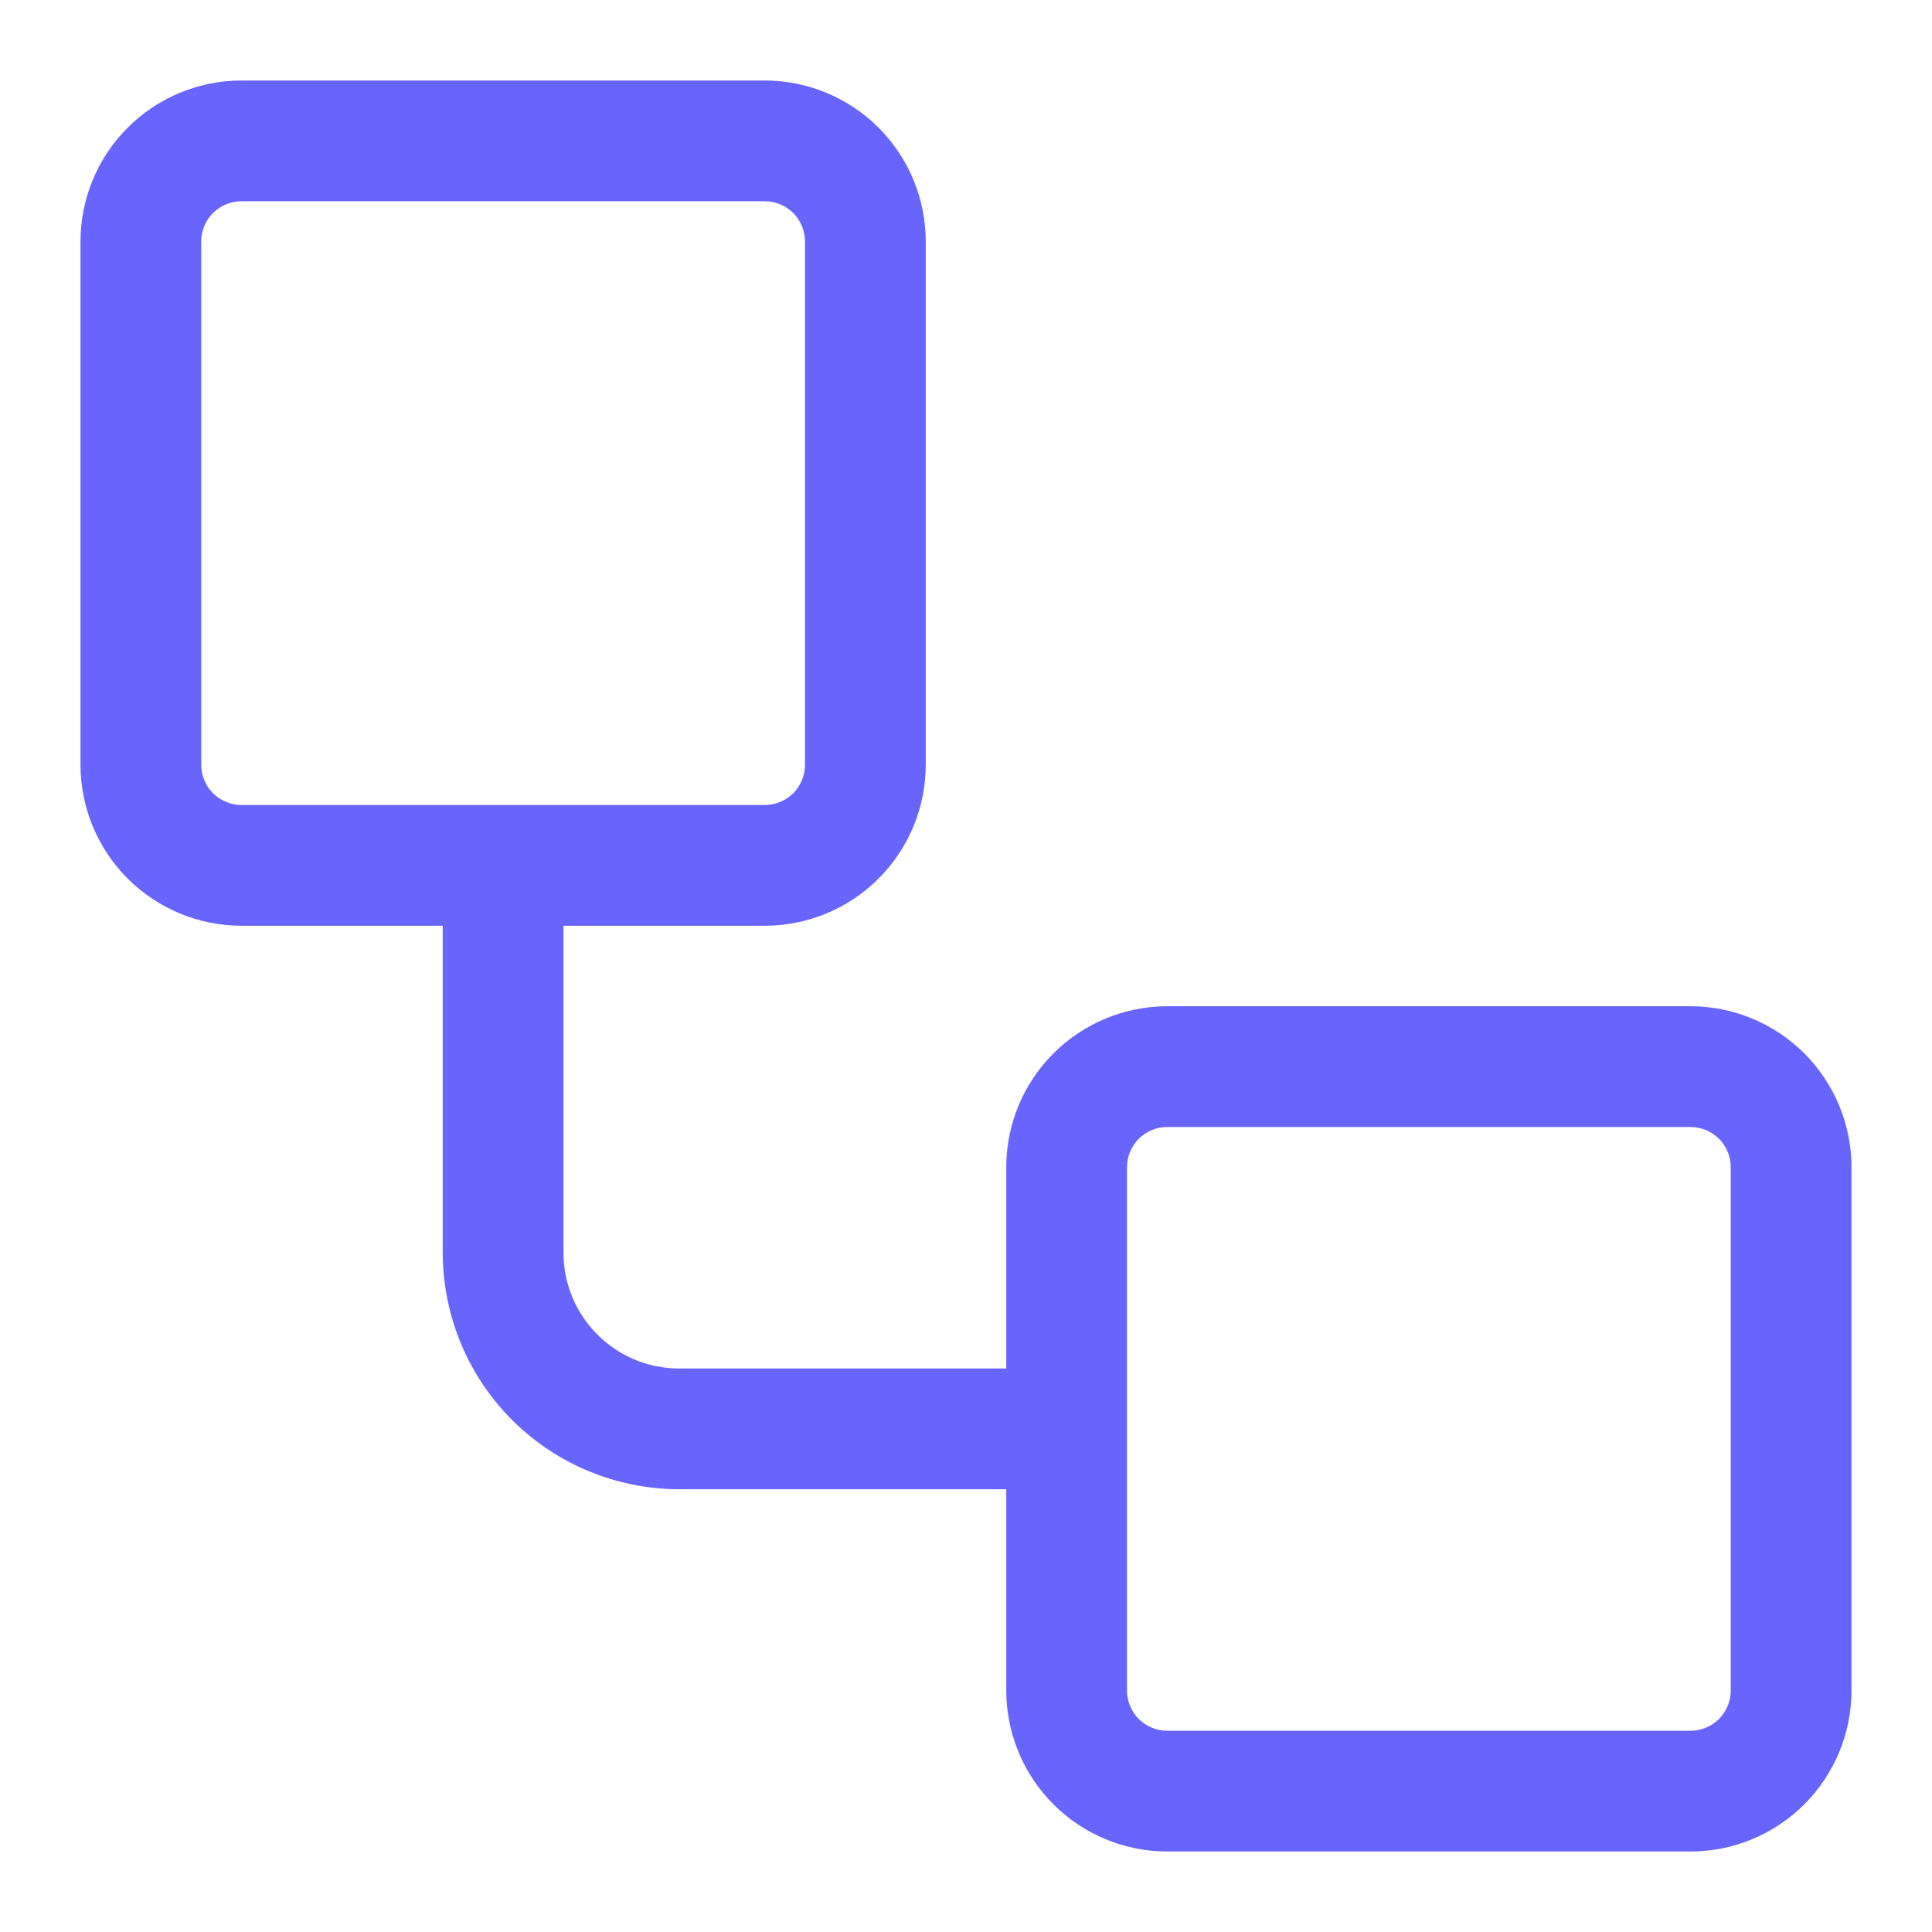 <svg width="24" height="24" viewBox="0 0 24 24" fill="none" xmlns="http://www.w3.org/2000/svg"><path d="M1 3C1 2.47 1.211 1.961 1.586 1.586C1.961 1.211 2.47 1 3 1H9.5C10.03 1 10.539 1.211 10.914 1.586C11.289 1.961 11.5 2.47 11.5 3V9.5C11.5 10.03 11.289 10.539 10.914 10.914C10.539 11.289 10.03 11.5 9.5 11.5H7V15.563C7 16.355 7.644 17 8.438 17H12.5V14.5C12.5 13.97 12.711 13.461 13.086 13.086C13.461 12.711 13.97 12.5 14.5 12.5H21C21.53 12.5 22.039 12.711 22.414 13.086C22.789 13.461 23 13.97 23 14.5V21C23 21.53 22.789 22.039 22.414 22.414C22.039 22.789 21.53 23 21 23H14.5C13.97 23 13.461 22.789 13.086 22.414C12.711 22.039 12.5 21.53 12.5 21V18.5H8.437C7.658 18.499 6.911 18.189 6.361 17.639C5.81 17.088 5.501 16.341 5.5 15.562V11.5H3C2.47 11.5 1.961 11.289 1.586 10.914C1.211 10.539 1 10.03 1 9.5V3ZM3 2.5C2.867 2.5 2.74 2.553 2.646 2.646C2.553 2.74 2.5 2.867 2.5 3V9.5C2.5 9.633 2.553 9.76 2.646 9.854C2.74 9.947 2.867 10 3 10H9.5C9.633 10 9.76 9.947 9.854 9.854C9.947 9.76 10 9.633 10 9.5V3C10 2.867 9.947 2.74 9.854 2.646C9.76 2.553 9.633 2.5 9.5 2.5H3ZM14.5 14C14.367 14 14.24 14.053 14.146 14.146C14.053 14.24 14 14.367 14 14.5V21C14 21.133 14.053 21.26 14.146 21.354C14.24 21.447 14.367 21.5 14.5 21.5H21C21.133 21.5 21.26 21.447 21.354 21.354C21.447 21.26 21.5 21.133 21.5 21V14.5C21.5 14.367 21.447 14.24 21.354 14.146C21.26 14.053 21.133 14 21 14H14.5Z" fill="#6865FF"/></svg>